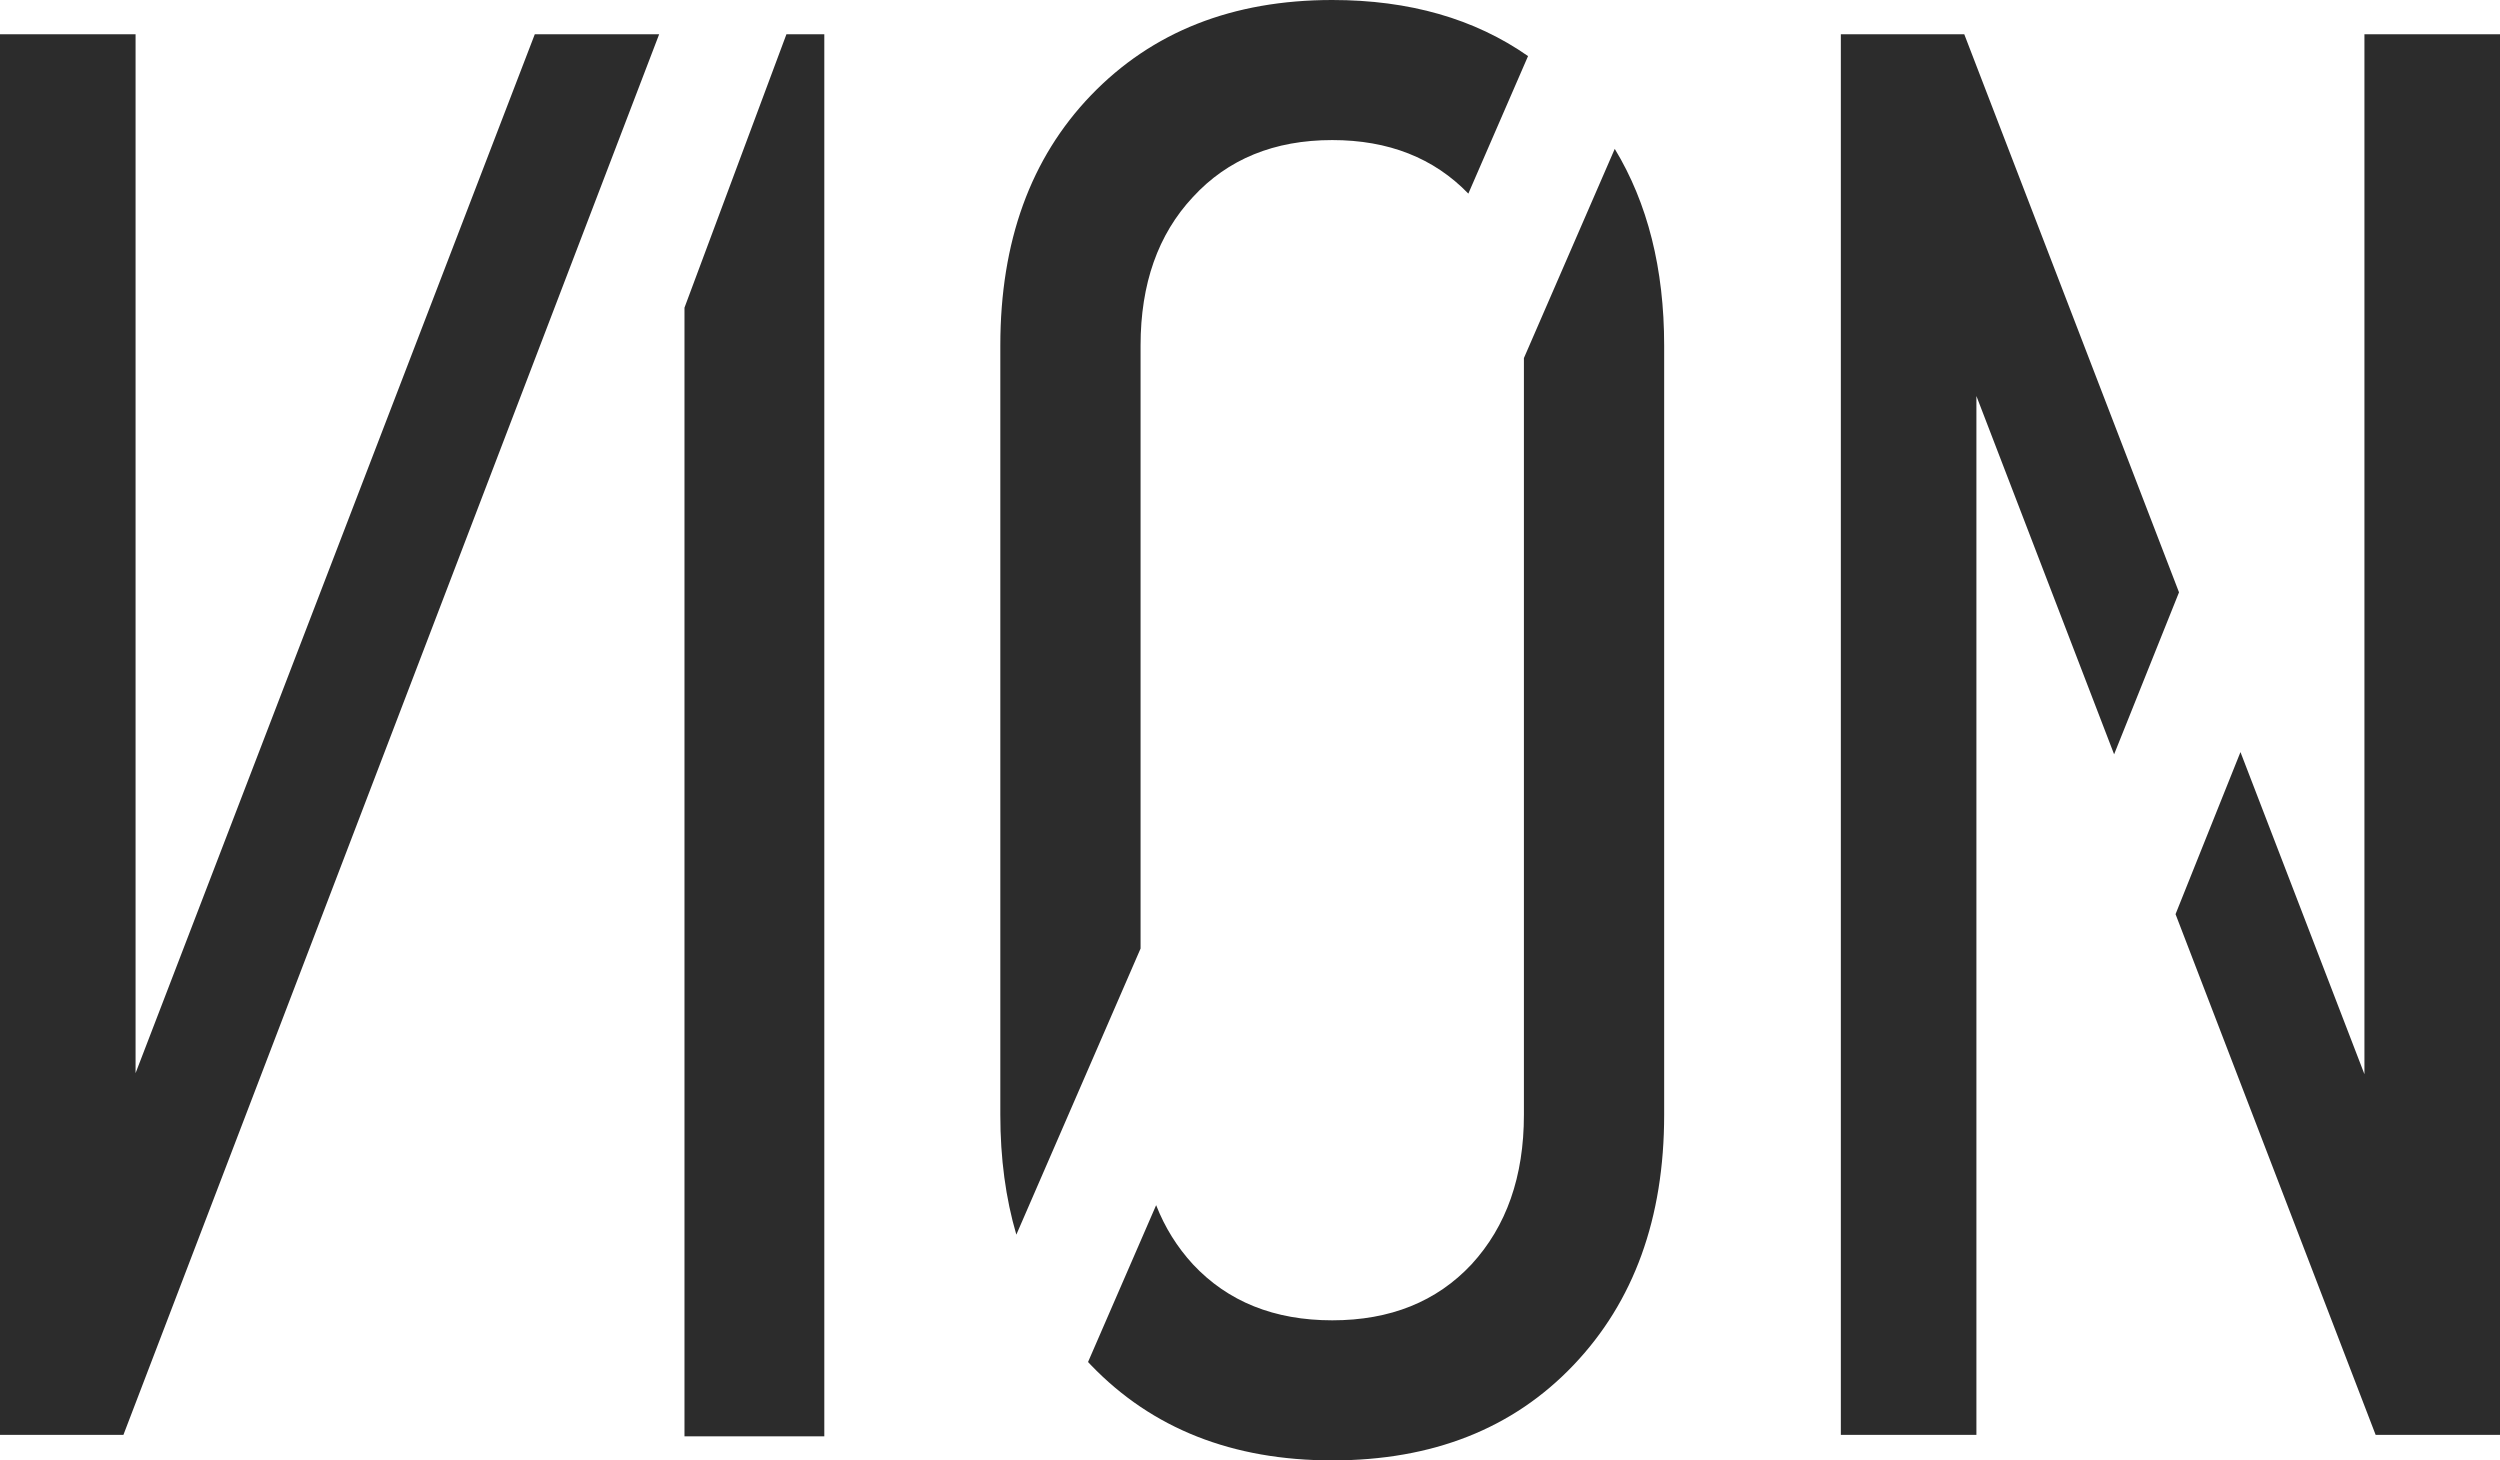 <svg width="101" height="59" viewBox="0 0 101 59" fill="none" xmlns="http://www.w3.org/2000/svg">
<path d="M26.63 1.383H21.606L3.891 47.482L5.477 47.67V1.383H0V57.969H4.986L26.63 1.383Z" fill="#2C2C2C"/>
<path d="M65.236 6.014L61.566 14.466V45.042C61.566 47.532 60.861 49.544 59.451 51.078C58.041 52.587 56.165 53.341 53.823 53.341C51.481 53.341 49.605 52.587 48.194 51.078C47.553 50.38 47.058 49.584 46.708 48.689L43.957 55.025C43.997 55.067 44.037 55.11 44.077 55.152C46.545 57.717 49.794 59 53.823 59C57.877 59 61.126 57.717 63.568 55.152C66.011 52.587 67.232 49.217 67.232 45.042V13.958C67.232 10.858 66.567 8.21 65.236 6.014Z" fill="#2C2C2C"/>
<path d="M41.06 49.88C40.629 48.41 40.413 46.797 40.413 45.042V13.958C40.413 9.758 41.635 6.388 44.077 3.848C46.545 1.283 49.794 0 53.823 0C56.934 0 59.571 0.755 61.733 2.266L59.321 7.822C57.926 6.38 56.093 5.659 53.823 5.659C51.481 5.659 49.605 6.426 48.194 7.96C46.784 9.469 46.079 11.468 46.079 13.958V38.321L41.06 49.88Z" fill="#2C2C2C"/>
<path d="M101 57.969V1.383L95.523 1.383L95.523 43.397L90.515 30.384L87.892 36.932L95.976 57.969H101Z" fill="#2C2C2C"/>
<path d="M85.41 30.474L79.847 15.999V57.969H74.37L74.37 1.383L79.356 1.383L88.032 23.93L85.41 30.474Z" fill="#2C2C2C"/>
<path d="M31.772 1.383H33.302V58.028H27.653V12.43L31.772 1.383Z" fill="#2C2C2C"/>
</svg>
